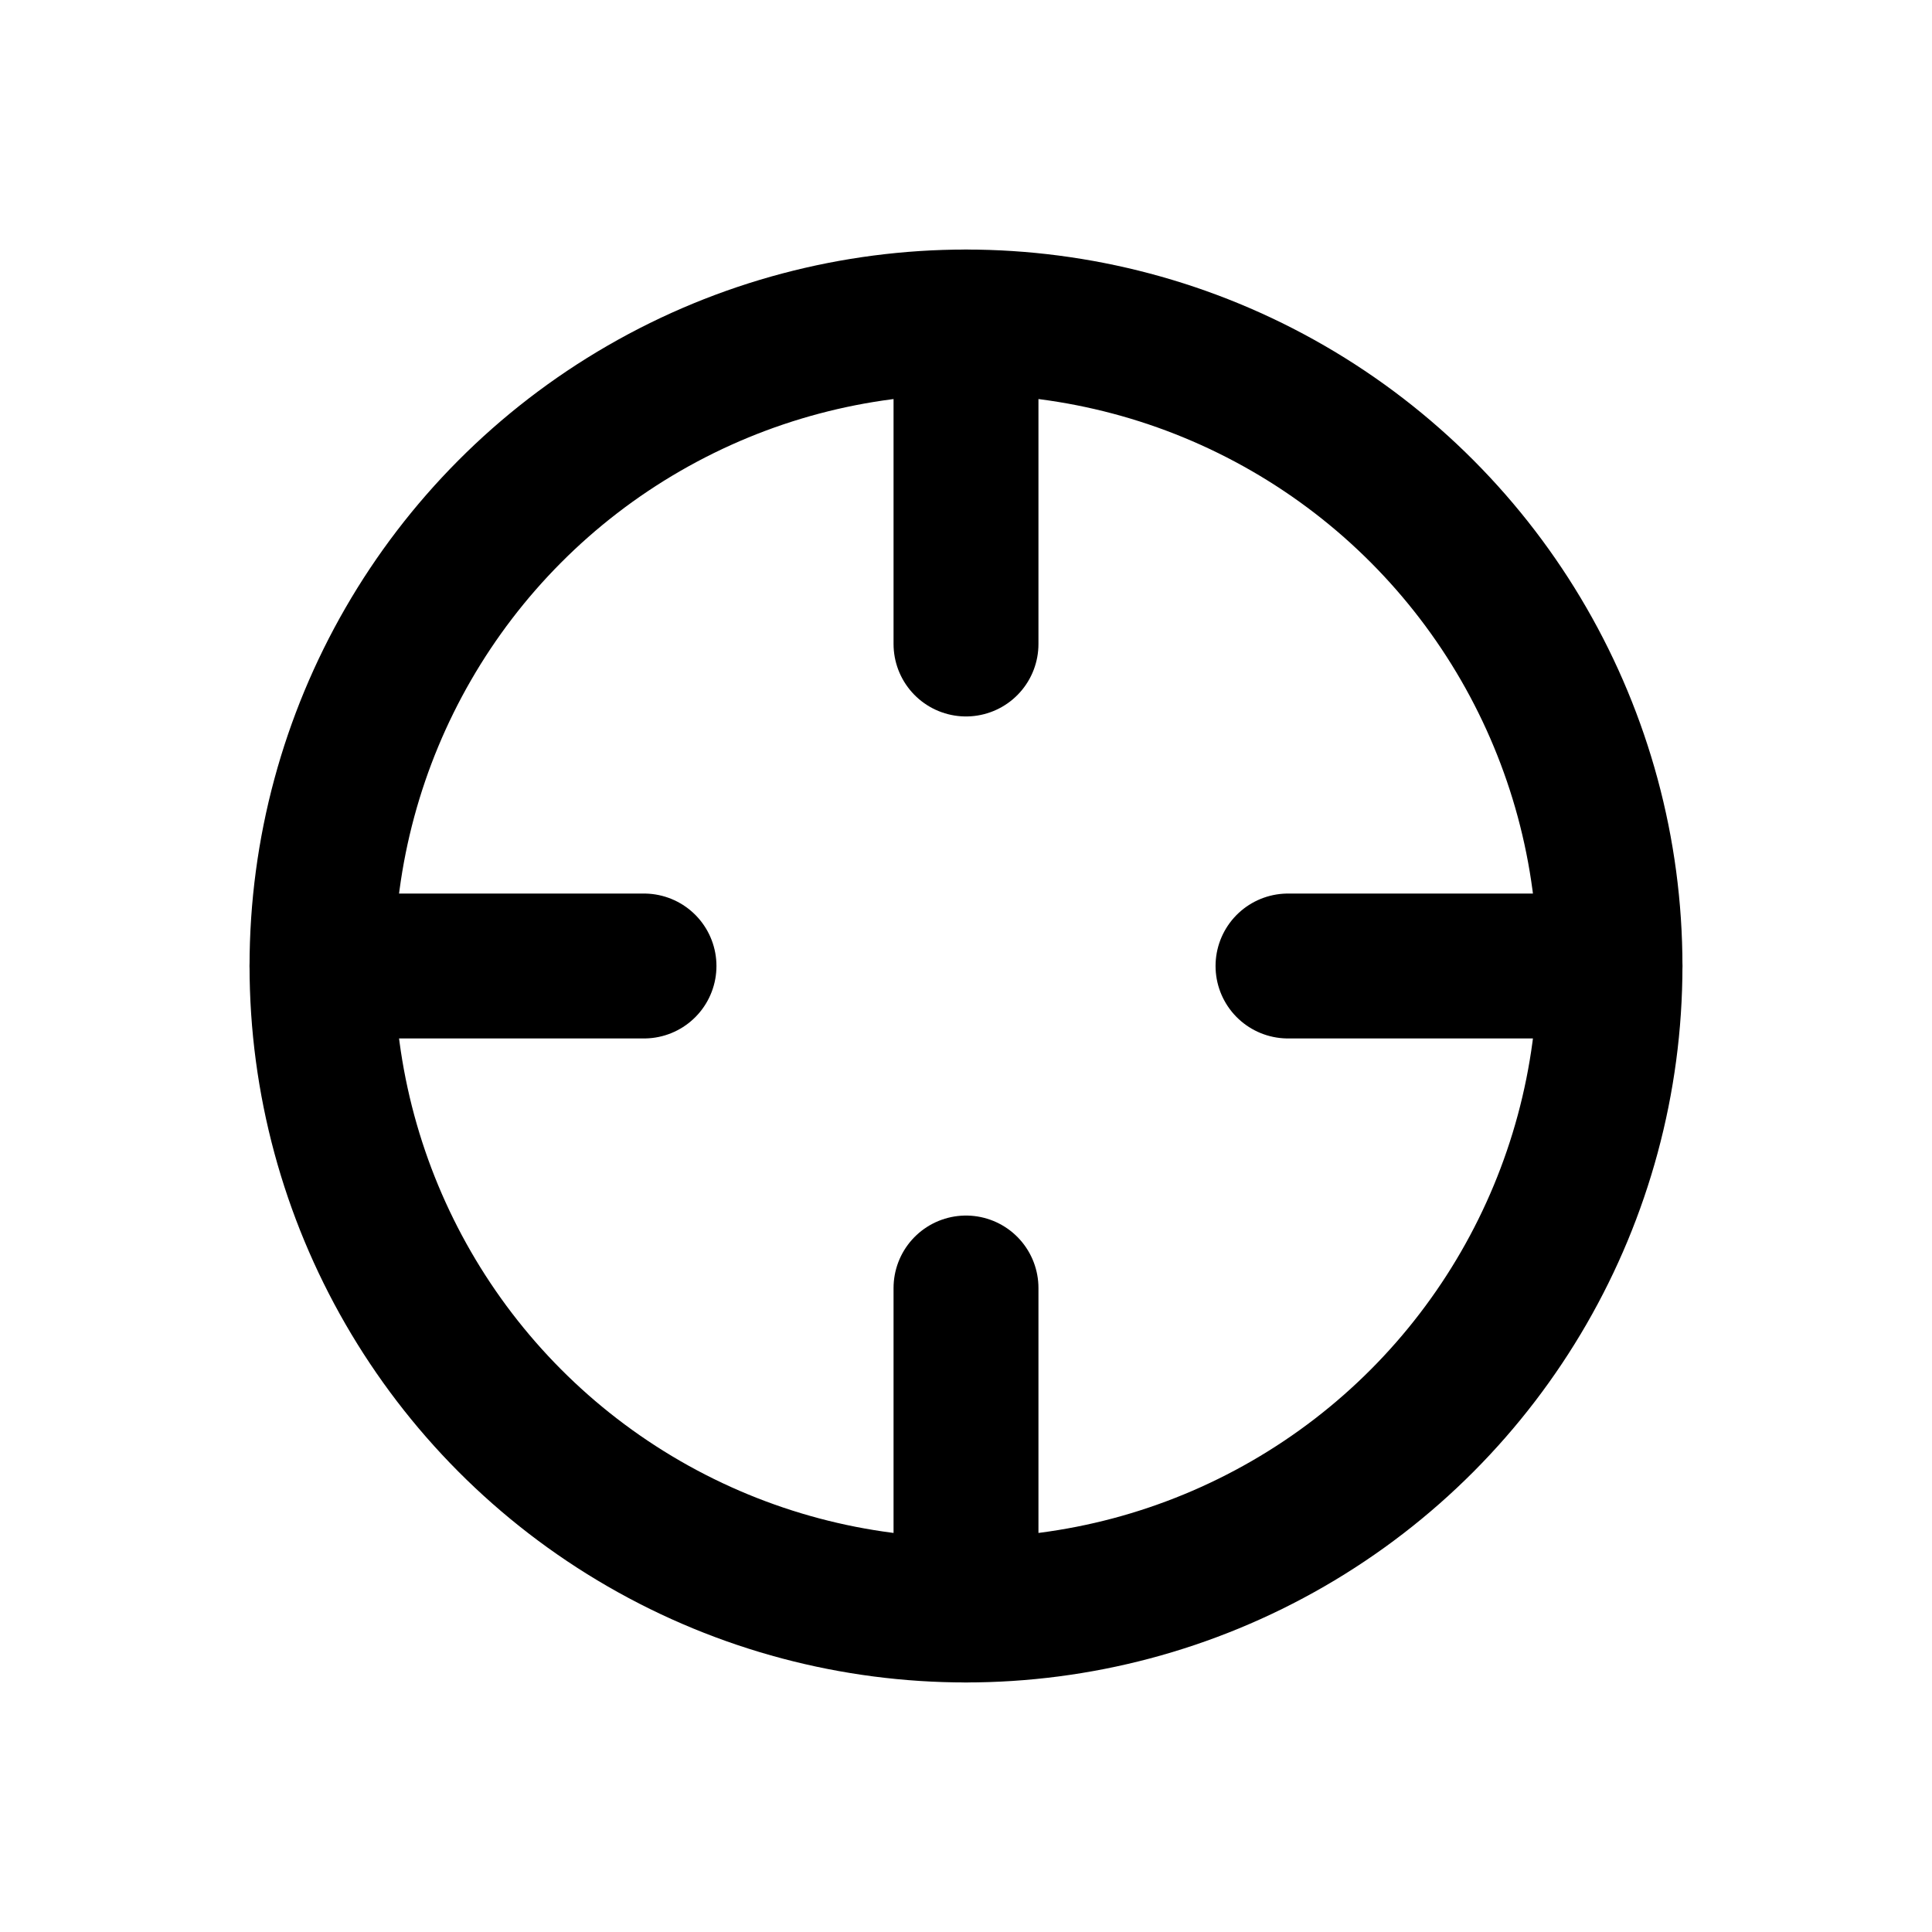 <svg xmlns="http://www.w3.org/2000/svg" viewBox="0 0 24 24" fill="none" stroke="currentColor" stroke-width="1.8" stroke-linecap="round" stroke-linejoin="round"><circle cx="12" cy="12" r="8"/><path d="M12 4v4M12 16v4M4 12h4M16 12h4"/></svg>